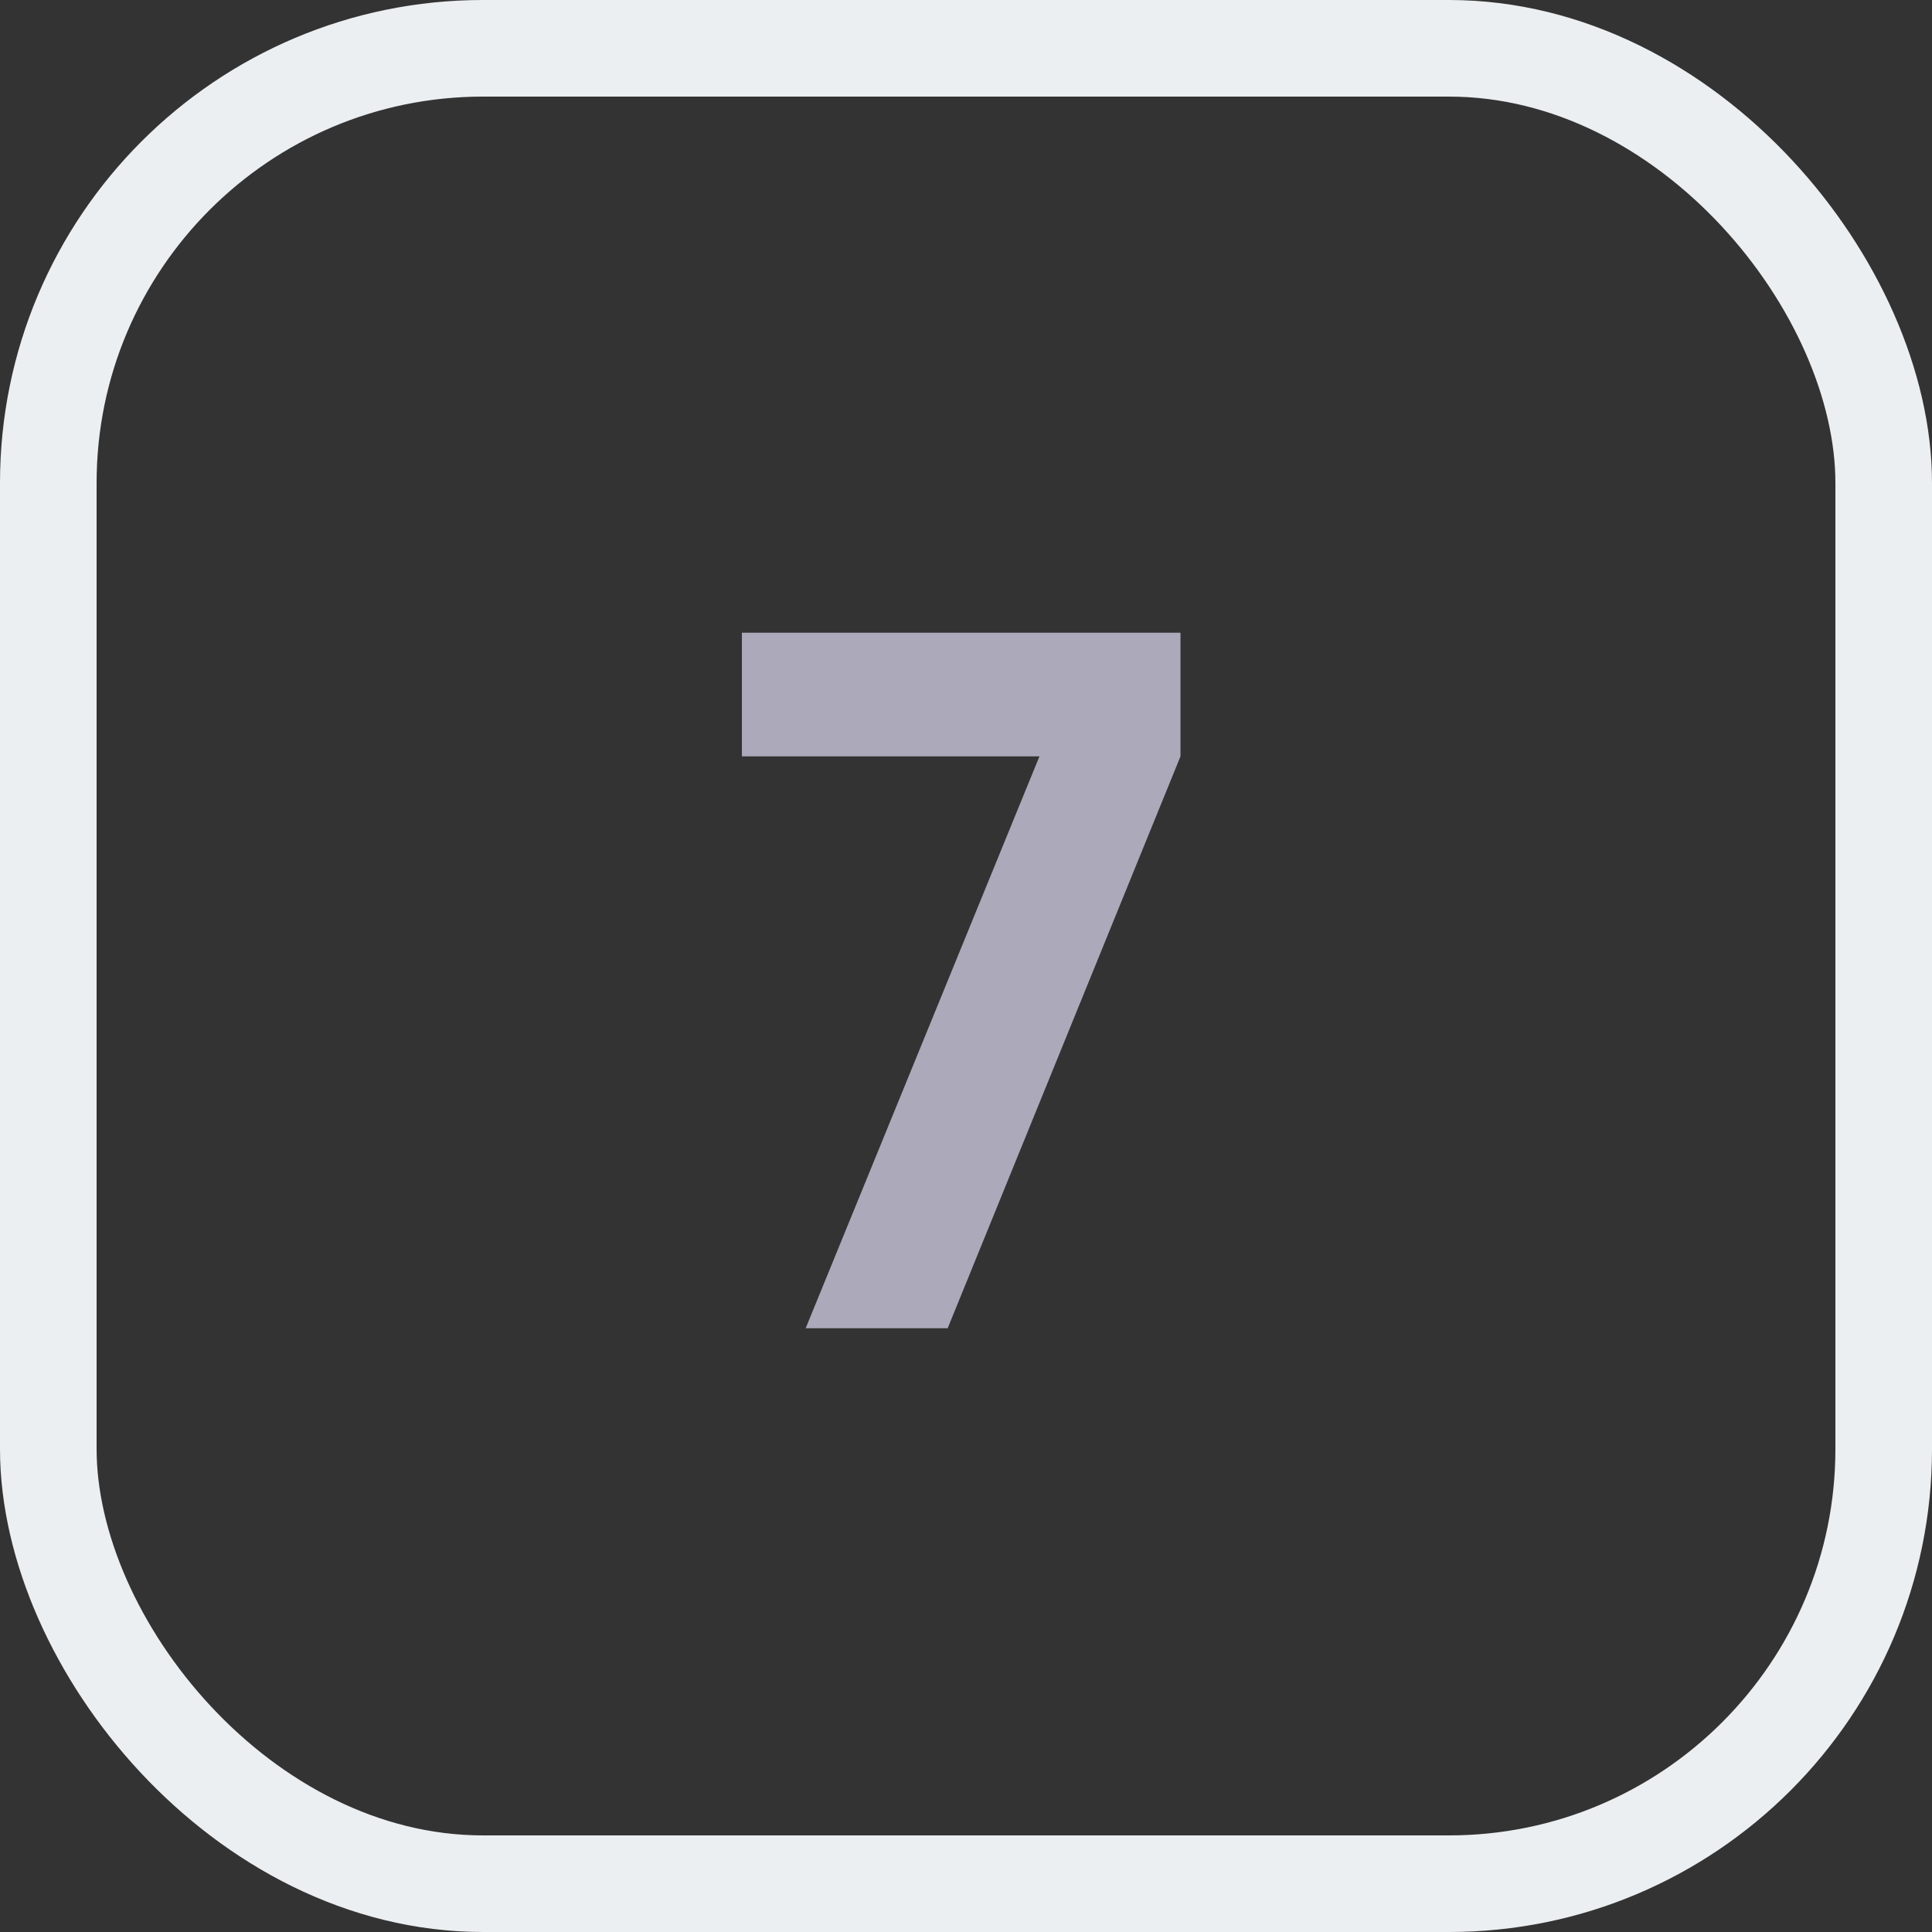 <svg width="80" height="80" viewBox="0 0 80 80" fill="none" xmlns="http://www.w3.org/2000/svg">
<rect x="0" y="0" width="80" height="80" fill="#333333" stroke="none"/>
<rect x="2" y="2" width="76" height="76" rx="18" stroke="#ECEFF1" stroke-width="4"/>
<path d="M33.361 55L43.041 31.32H30.721V26.2H48.881V31.32L39.241 55H33.361Z" fill="#ACA9BB"/>
</svg>
